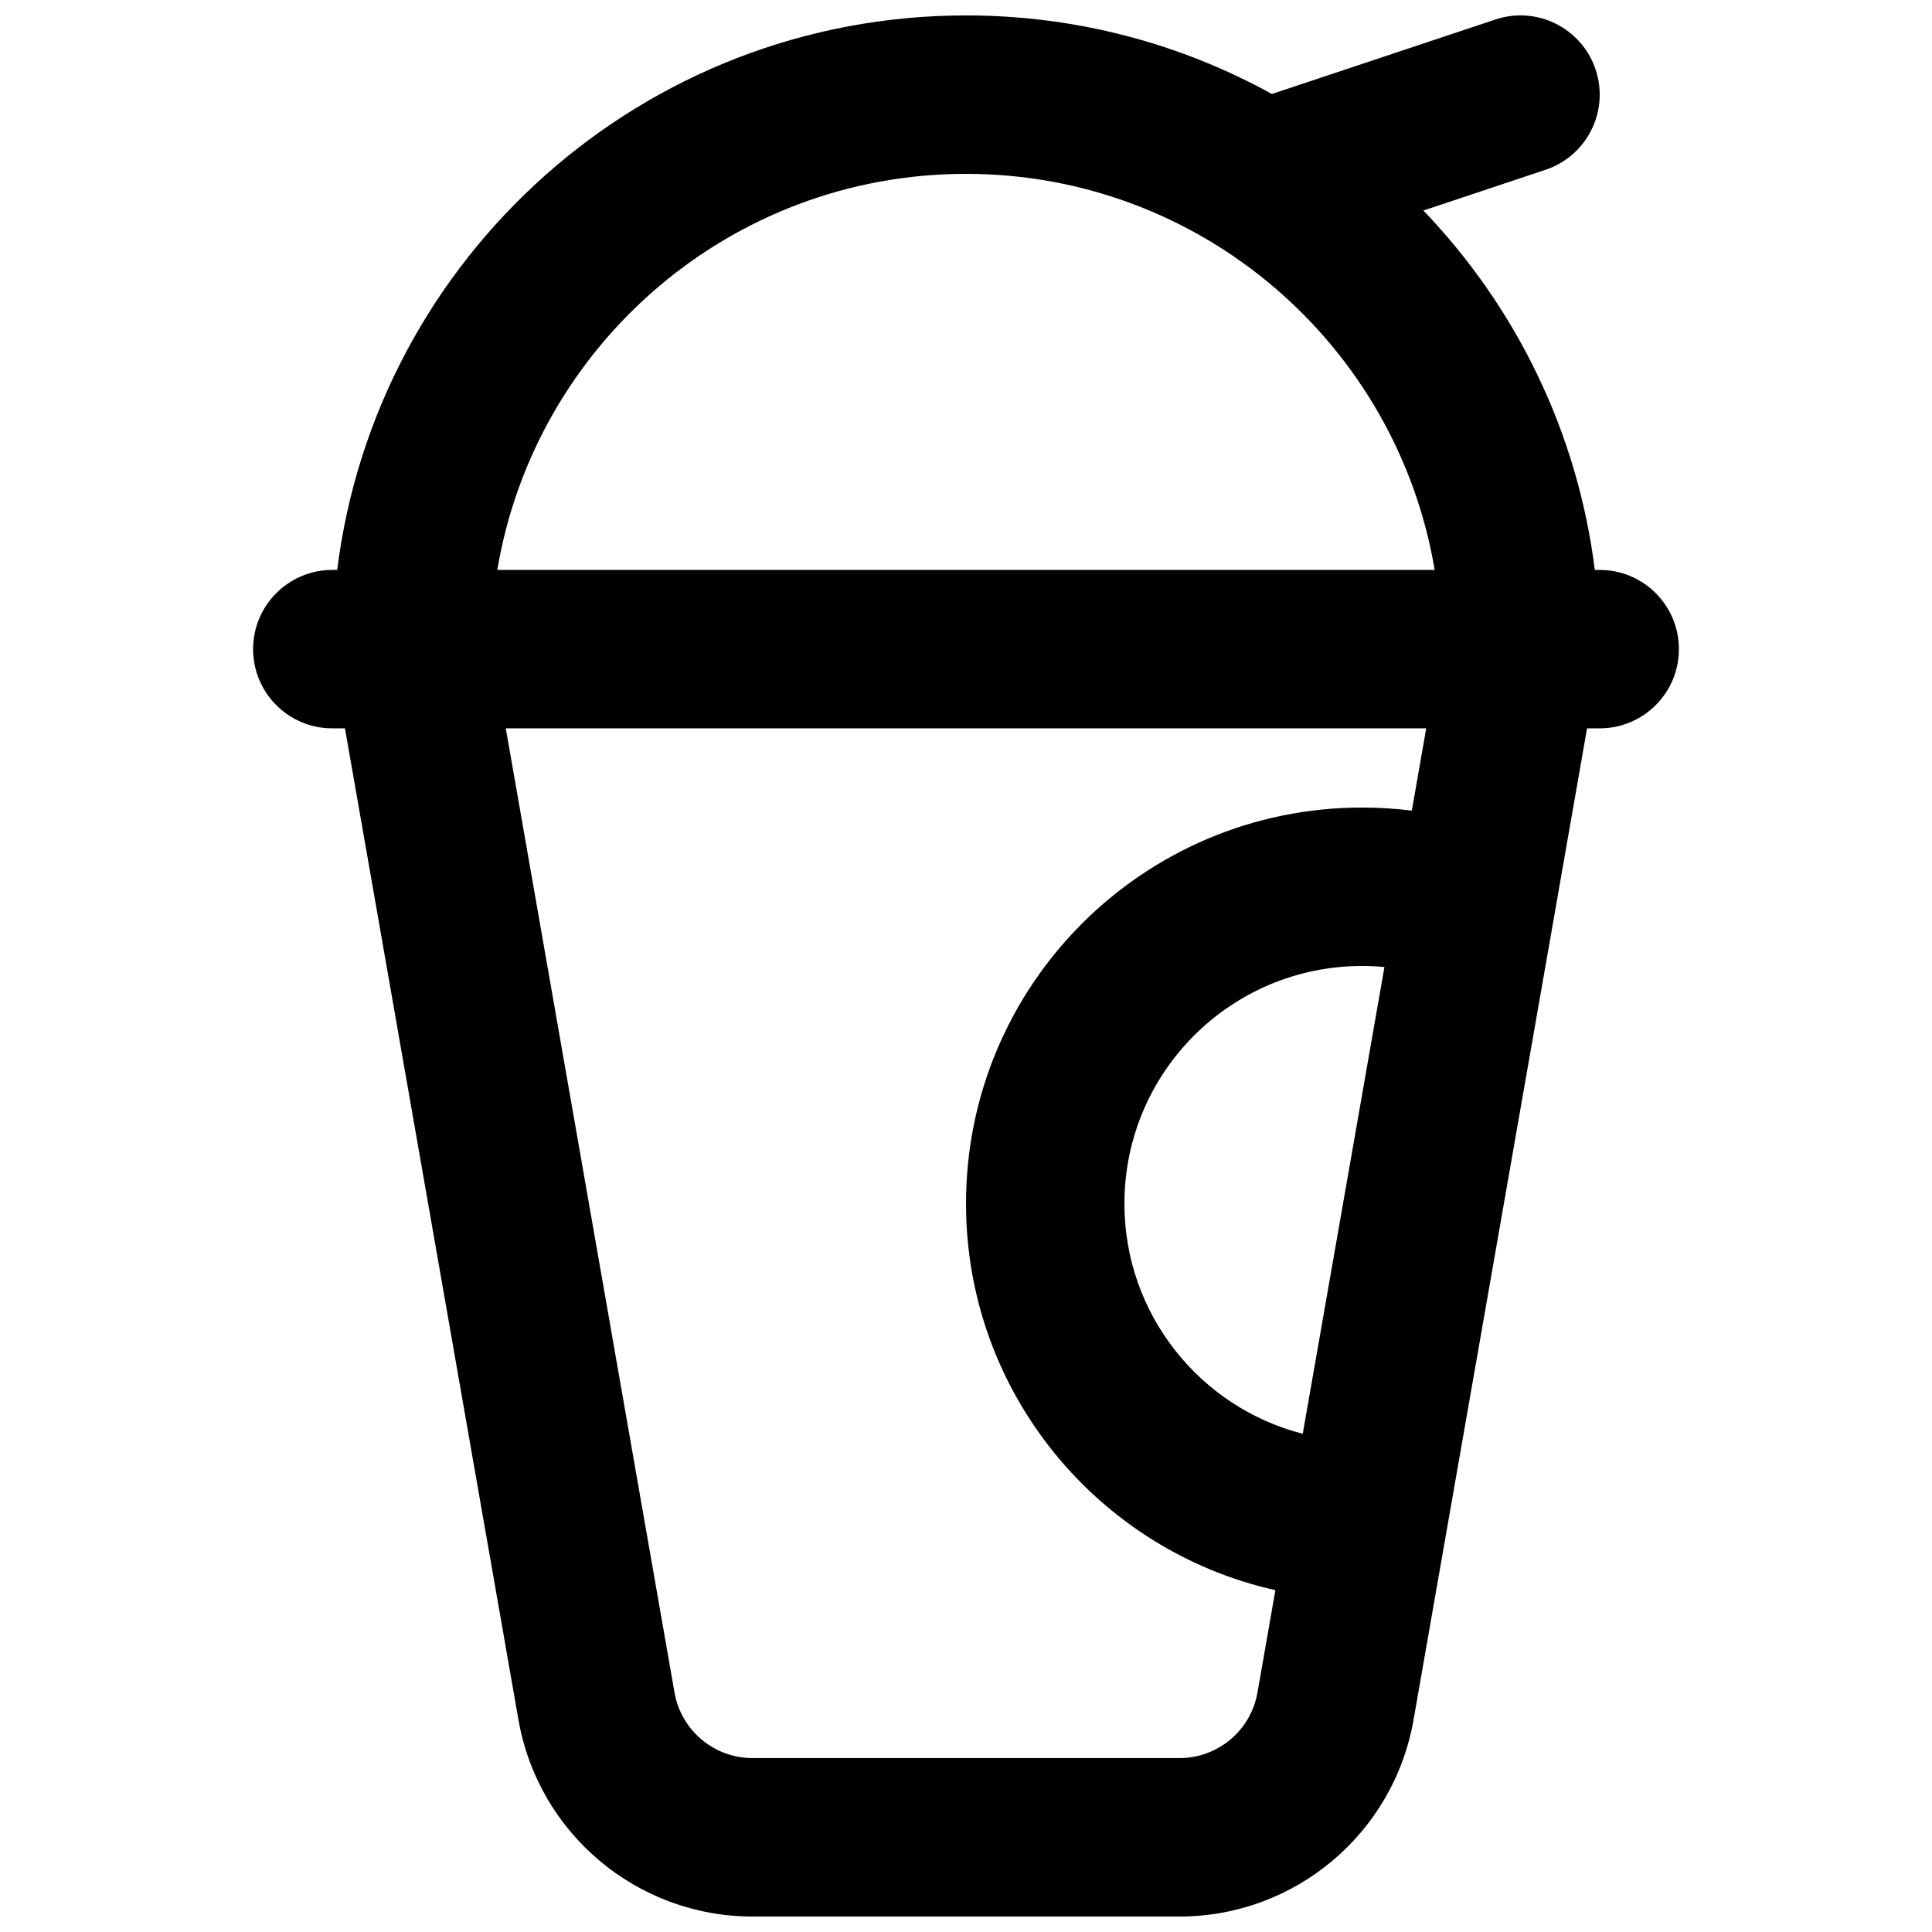 <?xml version="1.0" encoding="UTF-8"?>
<!-- Uploaded to: SVG Repo, www.svgrepo.com, Generator: SVG Repo Mixer Tools -->
<svg width="800px" height="800px" version="1.1" viewBox="144 144 512 512" xmlns="http://www.w3.org/2000/svg">
 <defs>
  <clipPath id="a">
   <path d="m211 148.09h378v503.81h-378z"/>
  </clipPath>
 </defs>
 <g clip-path="url(#a)">
  <path d="m521.21 199.79c24.379 25.414 40.844 58.484 45.43 95.246h1.297c11.594 0 20.992 9.398 20.992 20.992s-9.398 20.992-20.992 20.992h-3.352l-45.984 262.76c-5.273 30.137-31.441 52.121-62.035 52.121h-113.13c-30.594 0-56.762-21.984-62.035-52.121l-45.98-262.76h-3.356c-11.594 0-20.992-9.398-20.992-20.992s9.398-20.992 20.992-20.992h1.297c10.332-82.844 81-146.95 166.64-146.95 29.395 0 57.027 7.555 81.062 20.824l59.242-19.746c11-3.668 22.887 2.277 26.555 13.277 3.664 10.996-2.277 22.887-13.277 26.551zm-245.42 95.246c9.992-59.57 61.801-104.96 124.21-104.96 62.406 0 114.21 45.391 124.21 104.96zm2.25 41.984 44.715 255.52c1.758 10.043 10.48 17.371 20.68 17.371h113.13c10.199 0 18.922-7.328 20.68-17.371l4.746-27.133c-46.918-10.477-81.988-52.359-81.988-102.44 0-57.969 46.992-104.96 104.96-104.96 4.461 0 8.863 0.277 13.184 0.82l3.816-21.812zm232.85 63.25-21.648 123.7c-27.176-6.981-47.258-31.645-47.258-60.996 0-34.785 28.191-62.977 62.973-62.977 2.004 0 3.981 0.09 5.934 0.273z" fill-rule="evenodd"/>
 </g>
</svg>
